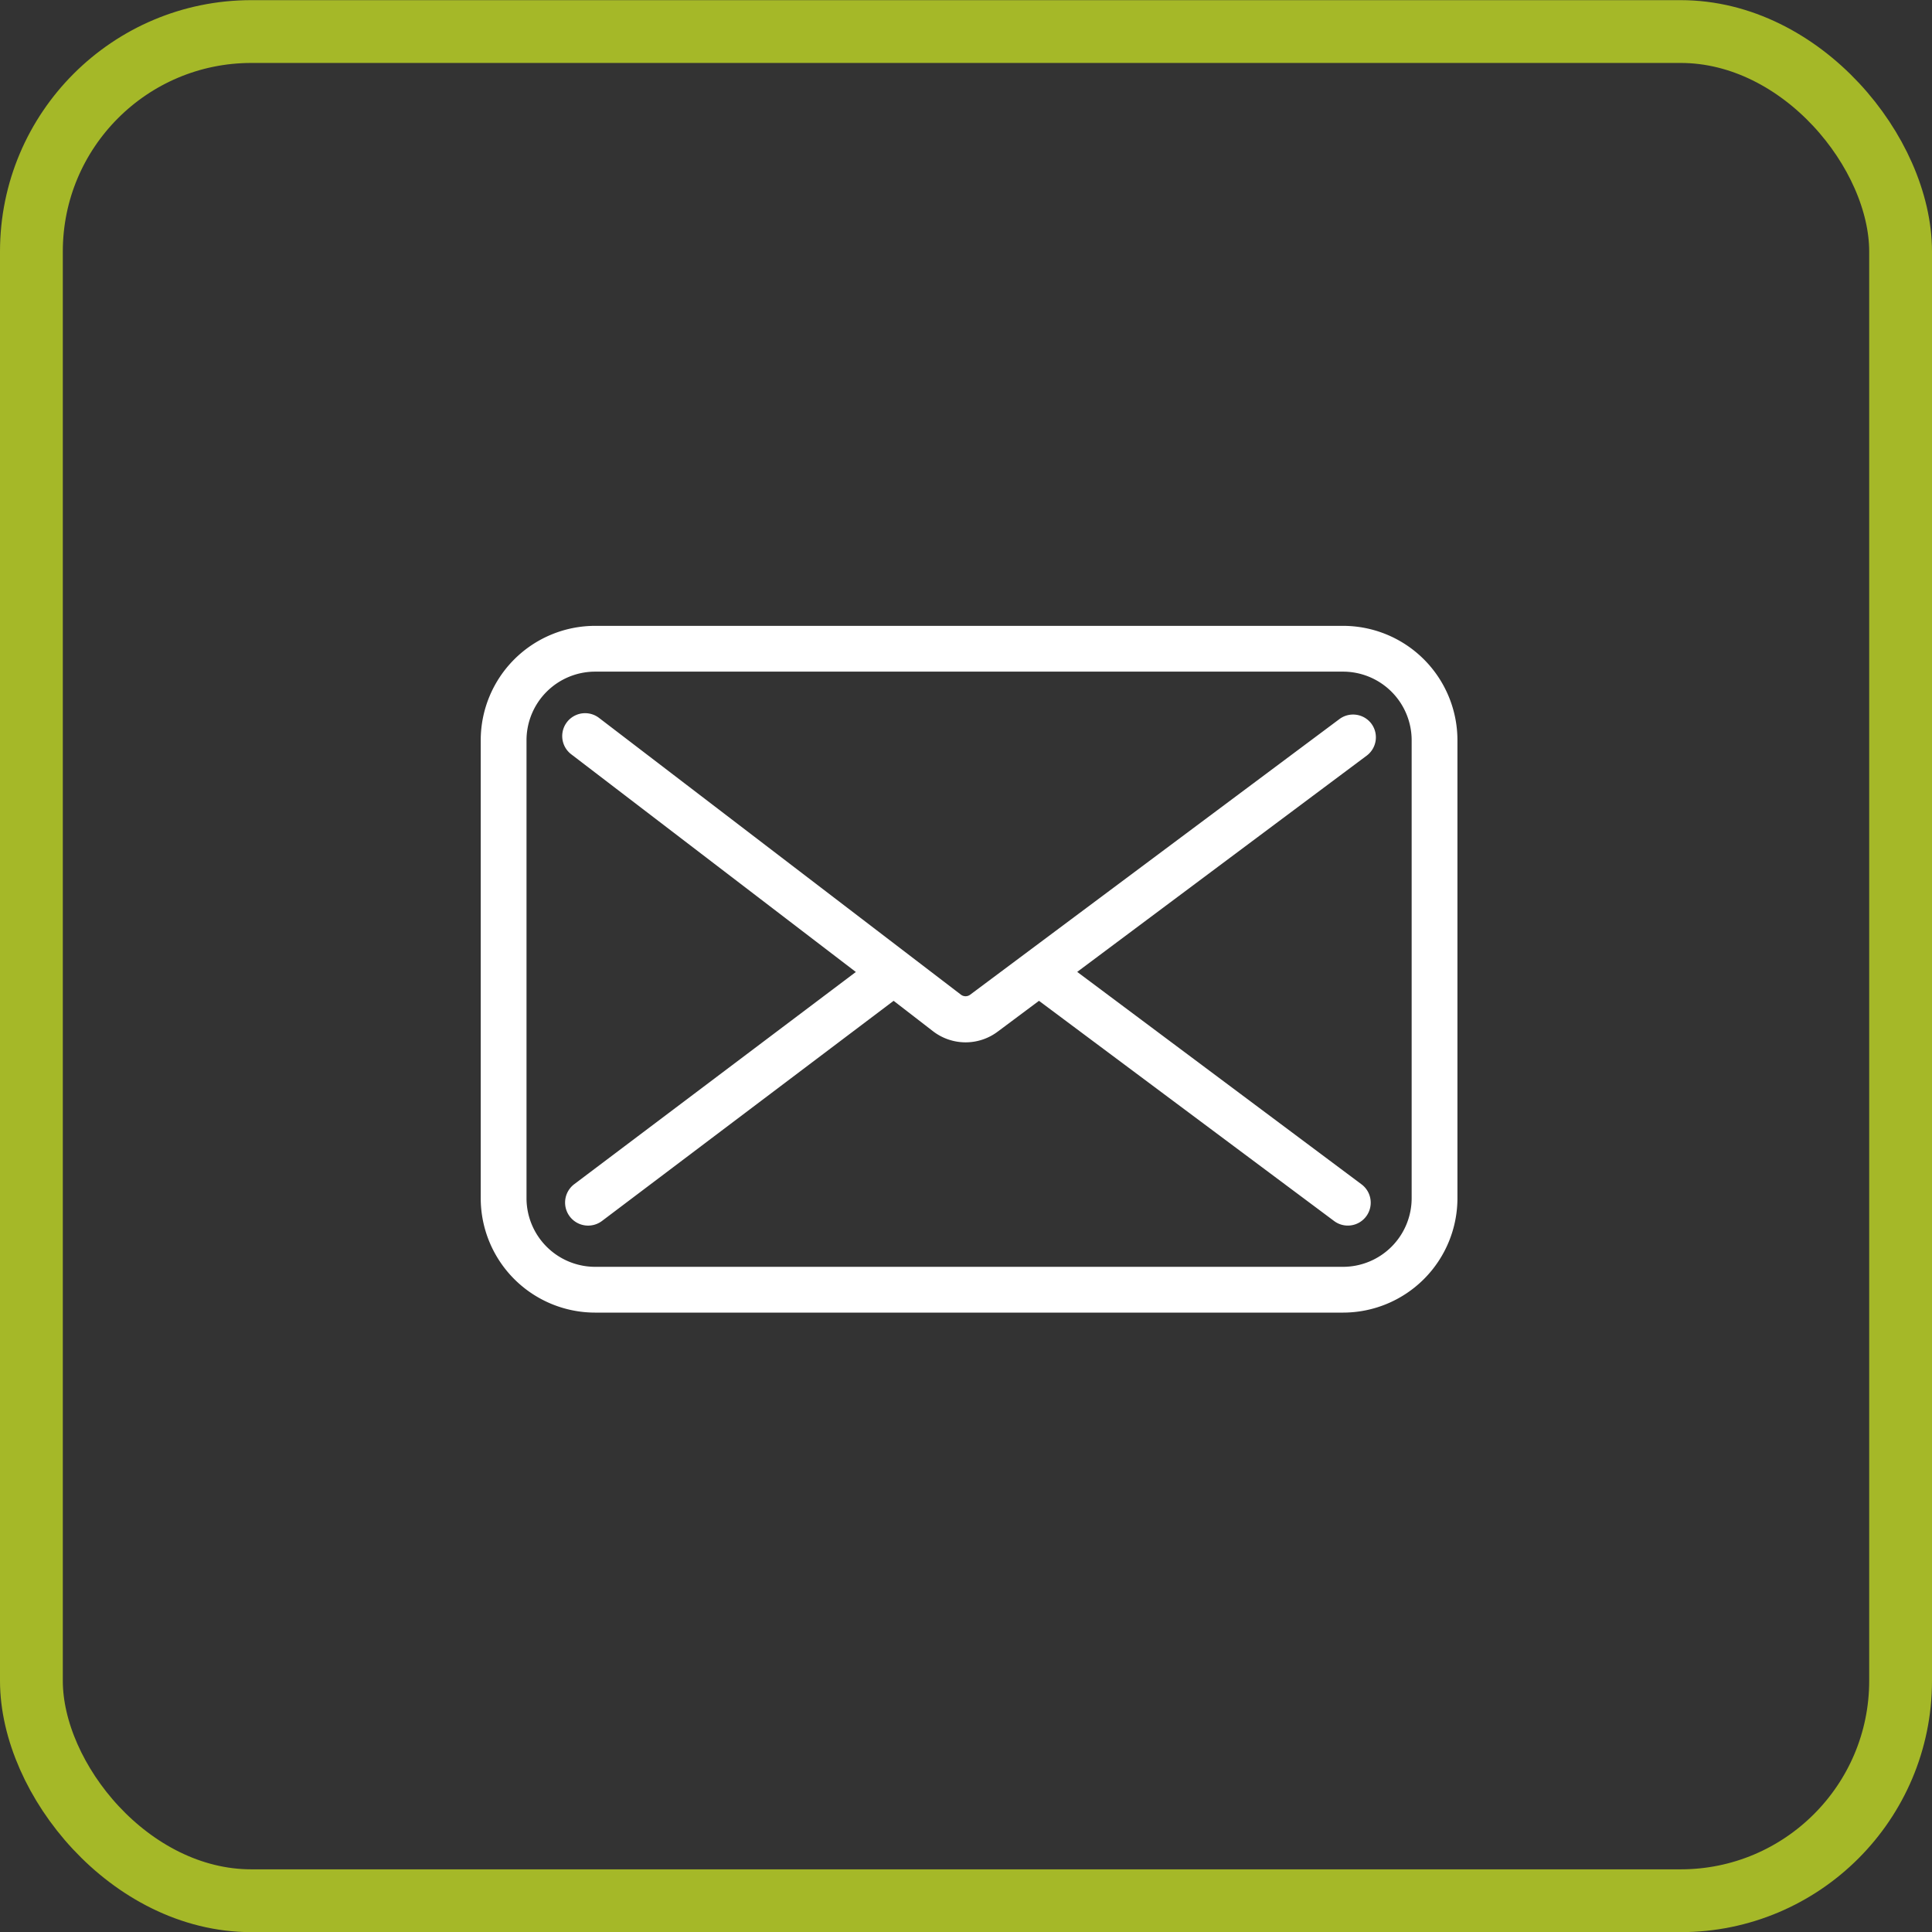 <?xml version="1.0" encoding="UTF-8" standalone="no"?>
<!-- Created with Inkscape (http://www.inkscape.org/) -->

<svg
   width="13.166mm"
   height="13.166mm"
   viewBox="0 0 13.166 13.166"
   version="1.1"
   id="svg1"
   inkscape:version="1.4 (86a8ad7, 2024-10-11)"
   sodipodi:docname="Icono-Correo.svg"
   xmlns:inkscape="http://www.inkscape.org/namespaces/inkscape"
   xmlns:sodipodi="http://sodipodi.sourceforge.net/DTD/sodipodi-0.dtd"
   xmlns="http://www.w3.org/2000/svg"
   xmlns:svg="http://www.w3.org/2000/svg">
  <rect x="0" y="0" width="13.166" height="13.166" fill="#333333" stroke="none"/>
  <sodipodi:namedview
     id="namedview1"
     pagecolor="#ffffff"
     bordercolor="#000000"
     borderopacity="0.25"
     inkscape:showpageshadow="2"
     inkscape:pageopacity="0.0"
     inkscape:pagecheckerboard="0"
     inkscape:deskcolor="#d1d1d1"
     inkscape:document-units="mm"
     inkscape:zoom="0.87927189"
     inkscape:cx="-188.22392"
     inkscape:cy="-49.472752"
     inkscape:window-width="2048"
     inkscape:window-height="1209"
     inkscape:window-x="-8"
     inkscape:window-y="-8"
     inkscape:window-maximized="1"
     inkscape:current-layer="layer1" />
  <defs
     id="defs1" />
  <g
     inkscape:label="Capa 1"
     inkscape:groupmode="layer"
     id="layer1"
     transform="translate(-154.517,-161.66)">
    <g
       id="g81"
       transform="translate(895.214,-455.875)">
      <rect
         ry="1.499"
         rx="1.499"
         style="fill:none;stroke:#a5b828;stroke-width:0.428;stroke-opacity:1"
         y="617.75"
         x="-740.483"
         height="12.738"
         width="12.738"
         id="rect6406" />
      <g
         style="fill:#ffffff"
         transform="matrix(0.052,0,0,0.052,-737.421,620.812)"
         id="g6433">
        <path
           style="fill:#ffffff"
           inkscape:connector-curvature="0"
           d="m 116.73,31.83 a 3,3 0 0 0 -4.2,-0.61 L 64.14,67.34 a 1,1 0 0 1 -1.2,0 L 15.5,31.06 a 3,3 0 1 0 -3.64,4.77 l 37.3,28.53 -36.89,27.8 A 3.019,3.019 0 1 0 15.88,97 l 38.23,-28.86 5.18,4 a 7,7 0 0 0 8.43,0.06 L 73.16,68.14 111.84,97 a 3.001,3.001 0 1 0 3.59,-4.81 L 78.17,64.35 116.12,36 a 3,3 0 0 0 0.61,-4.17 z"
           id="path6420" />
        <path
           style="fill:#ffffff"
           inkscape:connector-curvature="0"
           d="M 113,19 H 15 A 15,15 0 0 0 0,34 v 60 a 15,15 0 0 0 15,15 h 98 A 15,15 0 0 0 128,94 V 34 A 15,15 0 0 0 113,19 Z m 9,75 a 9,9 0 0 1 -9,9 H 15 A 9,9 0 0 1 6,94 V 34 a 9,9 0 0 1 9,-9 h 98 a 9,9 0 0 1 9,9 z"
           id="path6422" />
      </g>
    </g>
  </g>
</svg>
